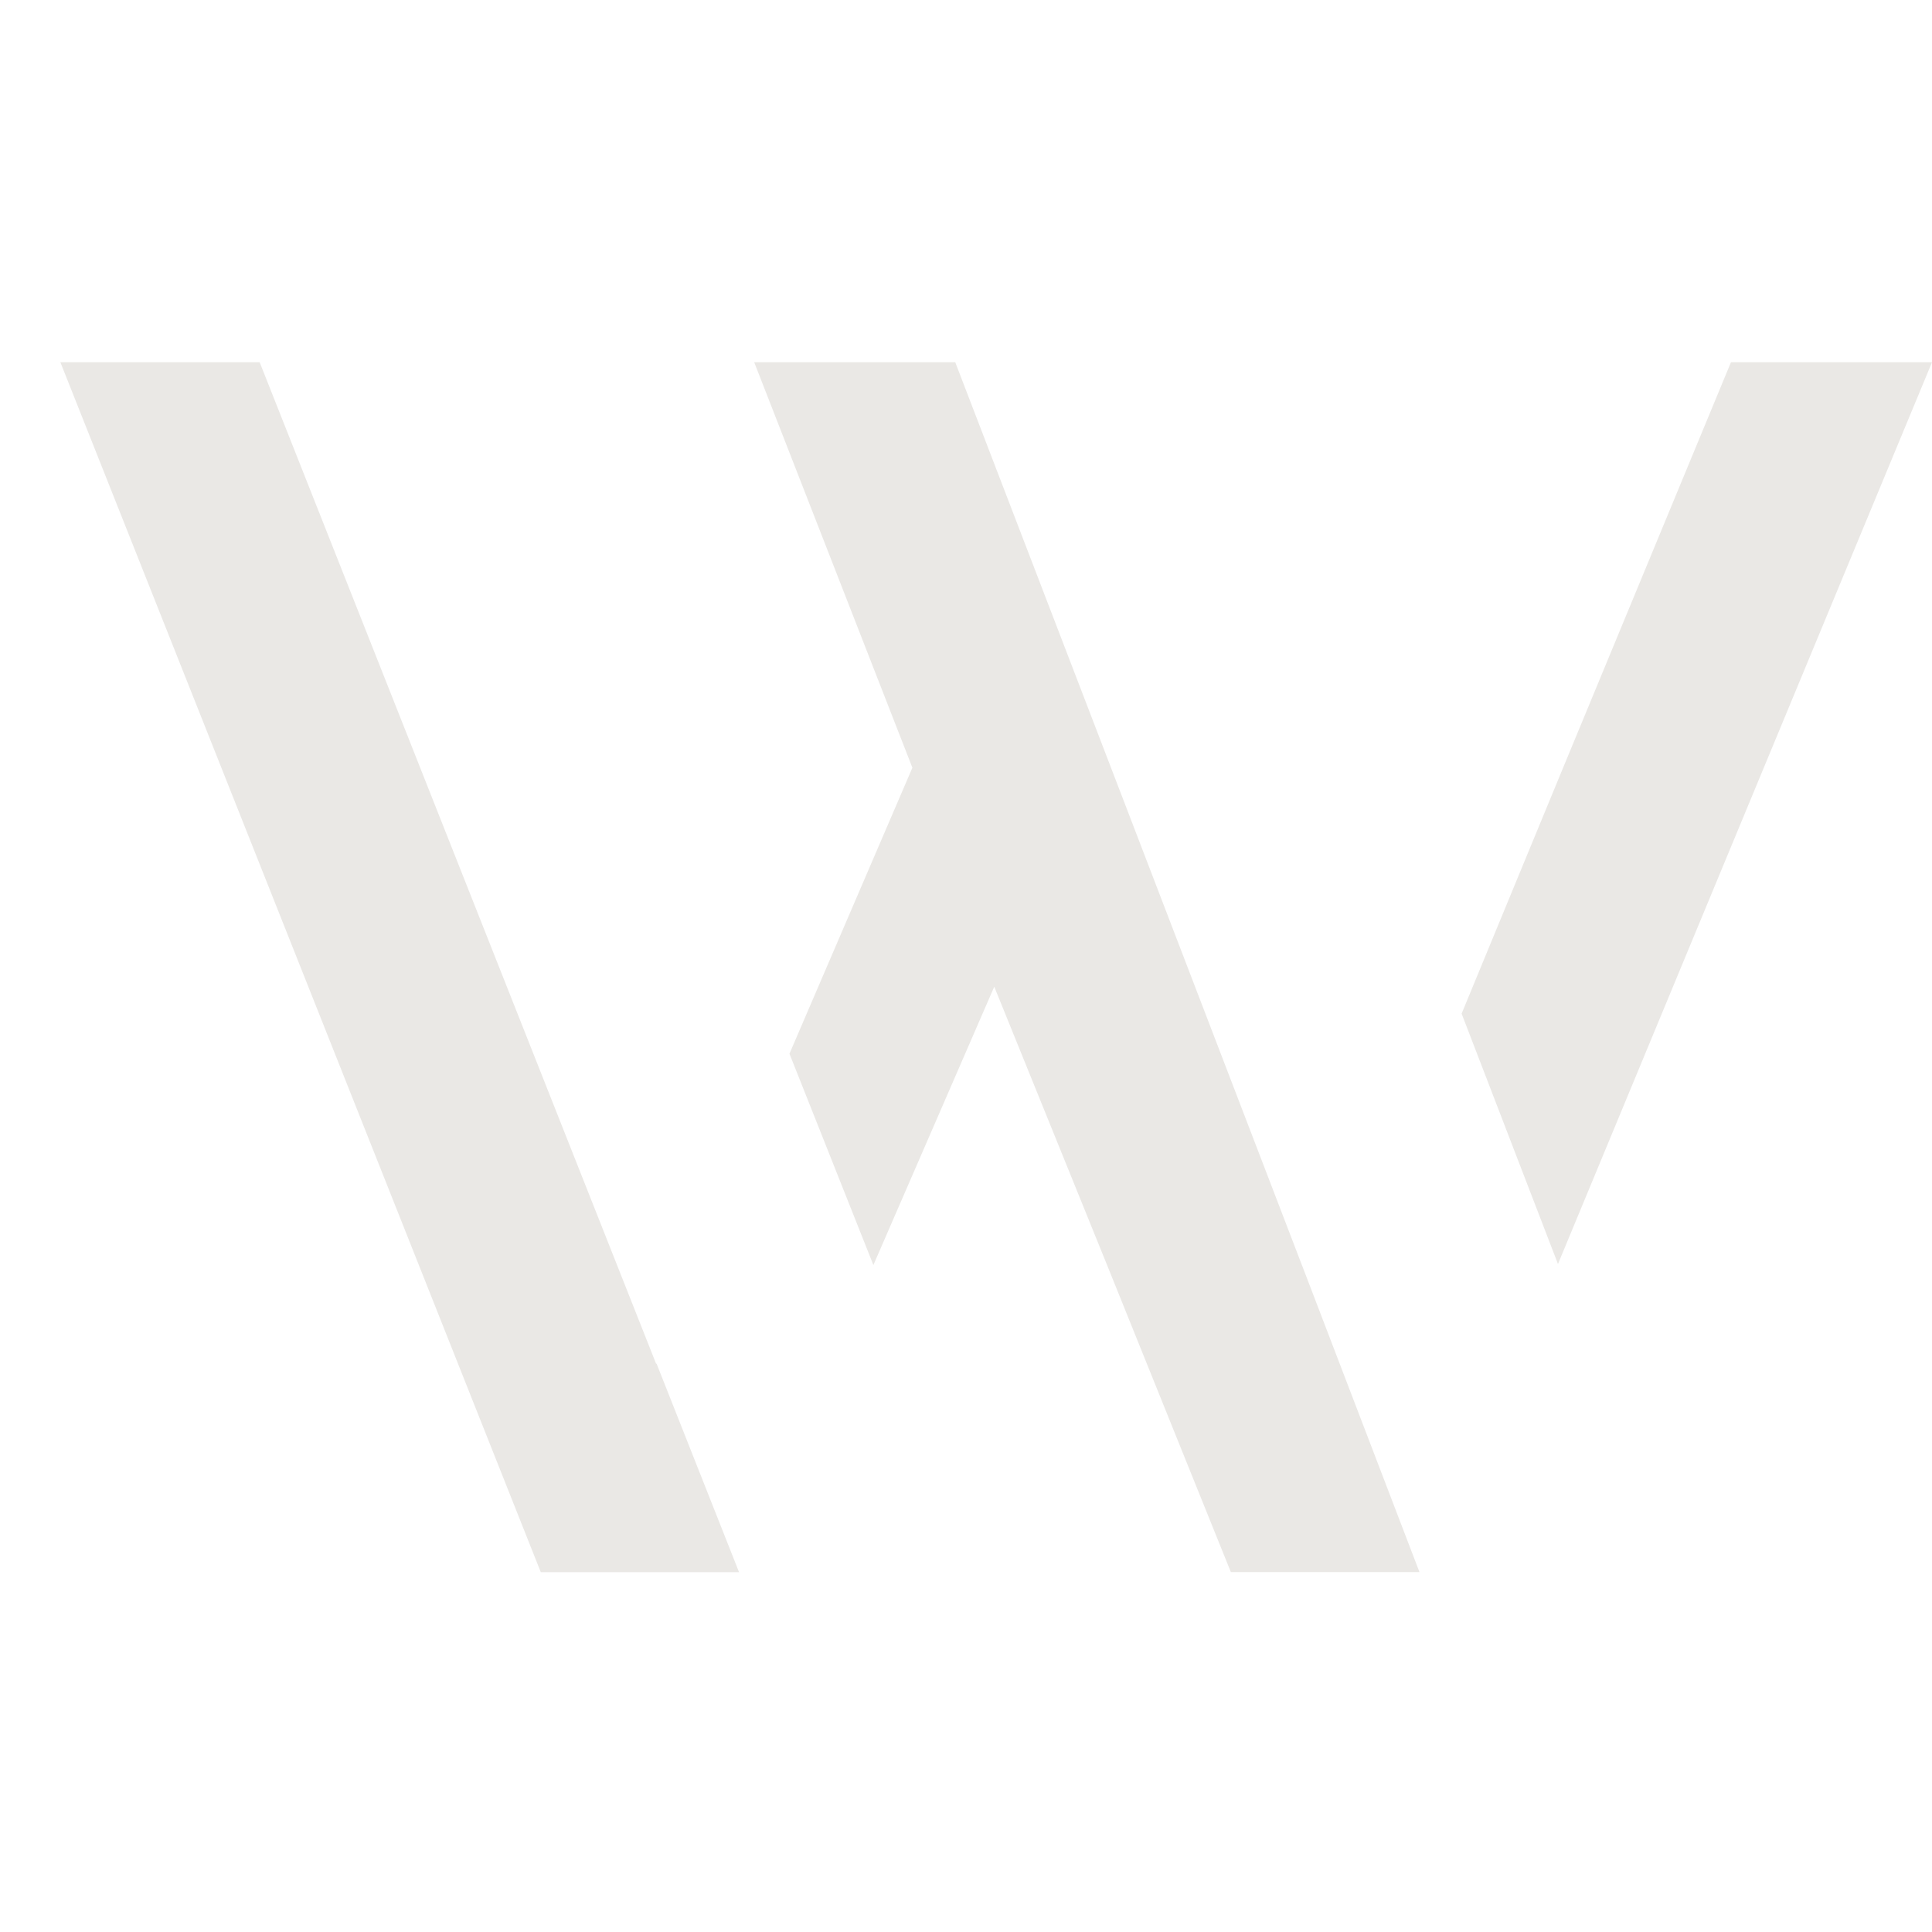 <svg xmlns="http://www.w3.org/2000/svg" width="32" height="32" fill="none"><g fill="#EAE8E5" clip-path="url(#a)"><path d="M10.868 22.59 4.301 6H1l7.957 20.04h3.284l-1.367-3.456-.006.006Zm10.698-1.63-3.164-8.244L15.822 6h-3.33l2.62 6.716-2.036 4.737 1.39 3.5 2.002-4.61 1.871 4.616 2.048 5.08h3.124l-1.945-5.08ZM28.67 6l-2.78 6.716-1.681 4.073 1.596 4.147 3.409-8.22L32 6h-3.33Z"/></g><defs><clipPath id="a"><path fill="#fff" d="M1 6h31v20.039H1z"/></clipPath></defs></svg>